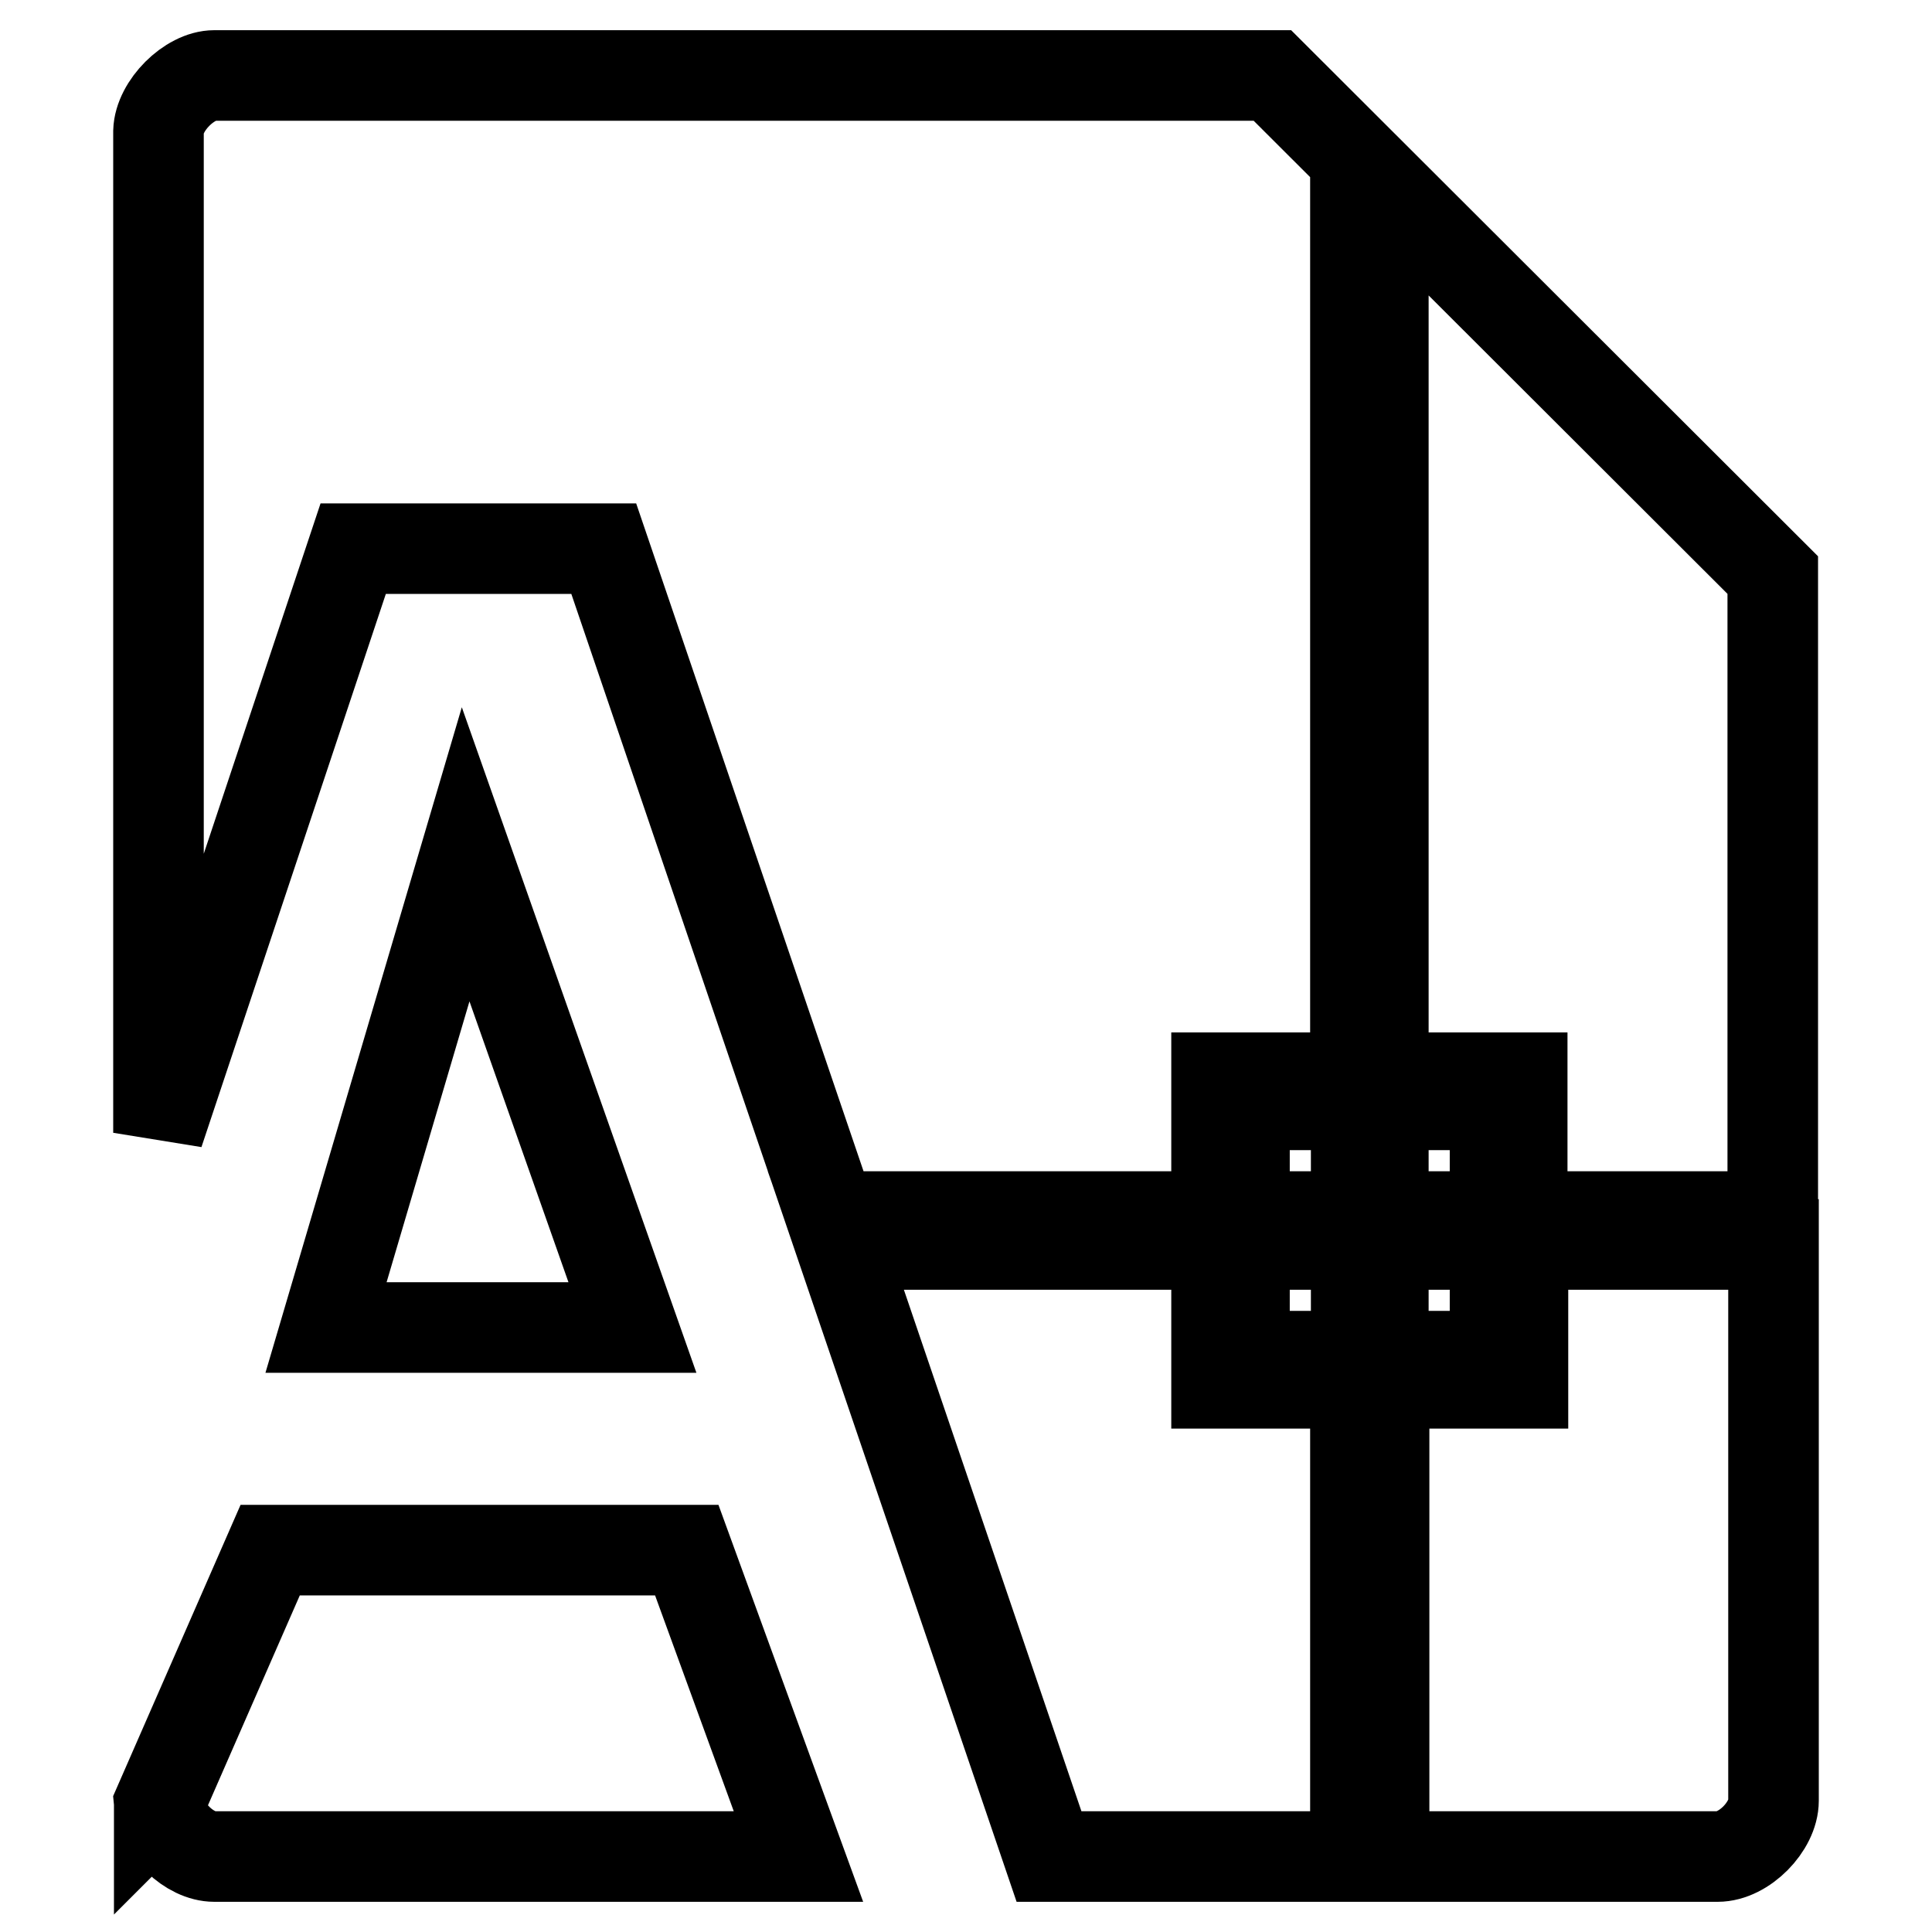 <?xml version="1.0" encoding="utf-8"?>
<!-- Svg Vector Icons : http://www.onlinewebfonts.com/icon -->
<!DOCTYPE svg PUBLIC "-//W3C//DTD SVG 1.1//EN" "http://www.w3.org/Graphics/SVG/1.1/DTD/svg11.dtd">
<svg version="1.1" xmlns="http://www.w3.org/2000/svg" xmlns:xlink="http://www.w3.org/1999/xlink" x="0px" y="0px" viewBox="0 0 256 256" enable-background="new 0 0 256 256" xml:space="preserve">
<g> <path stroke-width="12" fill-opacity="0" stroke="#000000"  d="M43.2,175.9h40.6l-22.1-62.7L43.2,175.9z M35.8,205.4L21.1,239c0.3,3.4,4,7,7.3,7h77.4l-14.8-40.6H35.8z  M234.9,161.2v-85L168.6,10H28.4c-3.3,0-7.3,4-7.4,7.4v132.7l25.8-77.4h33.2l59,173.3h40.6v-62.7h-18.4v-18.4h-49.7l-1.3-3.7h51 v-18.4h18.4V21.1l3.7,3.7v118h18.4v18.4H234.9z M227.6,246c3.5,0,7.4-4,7.4-7.4v-73.7h-33.2v18.4h-18.4V246H227.6z M21.1,239.2 l0.1-0.1c0-0.1-0.1-0.3-0.1-0.4V239.2z M198.1,146.4h-14.8v14.8h14.8V146.4z M164.9,161.2h14.8v-14.8h-14.8V161.2z M198.1,164.9 h-14.8v14.8h14.8V164.9z M164.9,164.9v14.8h14.8v-14.8H164.9z M183.3,183.3h-3.7l0,0H183.3L183.3,183.3z M183.3,179.6L183.3,179.6 h-3.7l0,0H183.3z M179.6,146.4L179.6,146.4h3.7l0,0H179.6z"/></g>
</svg>